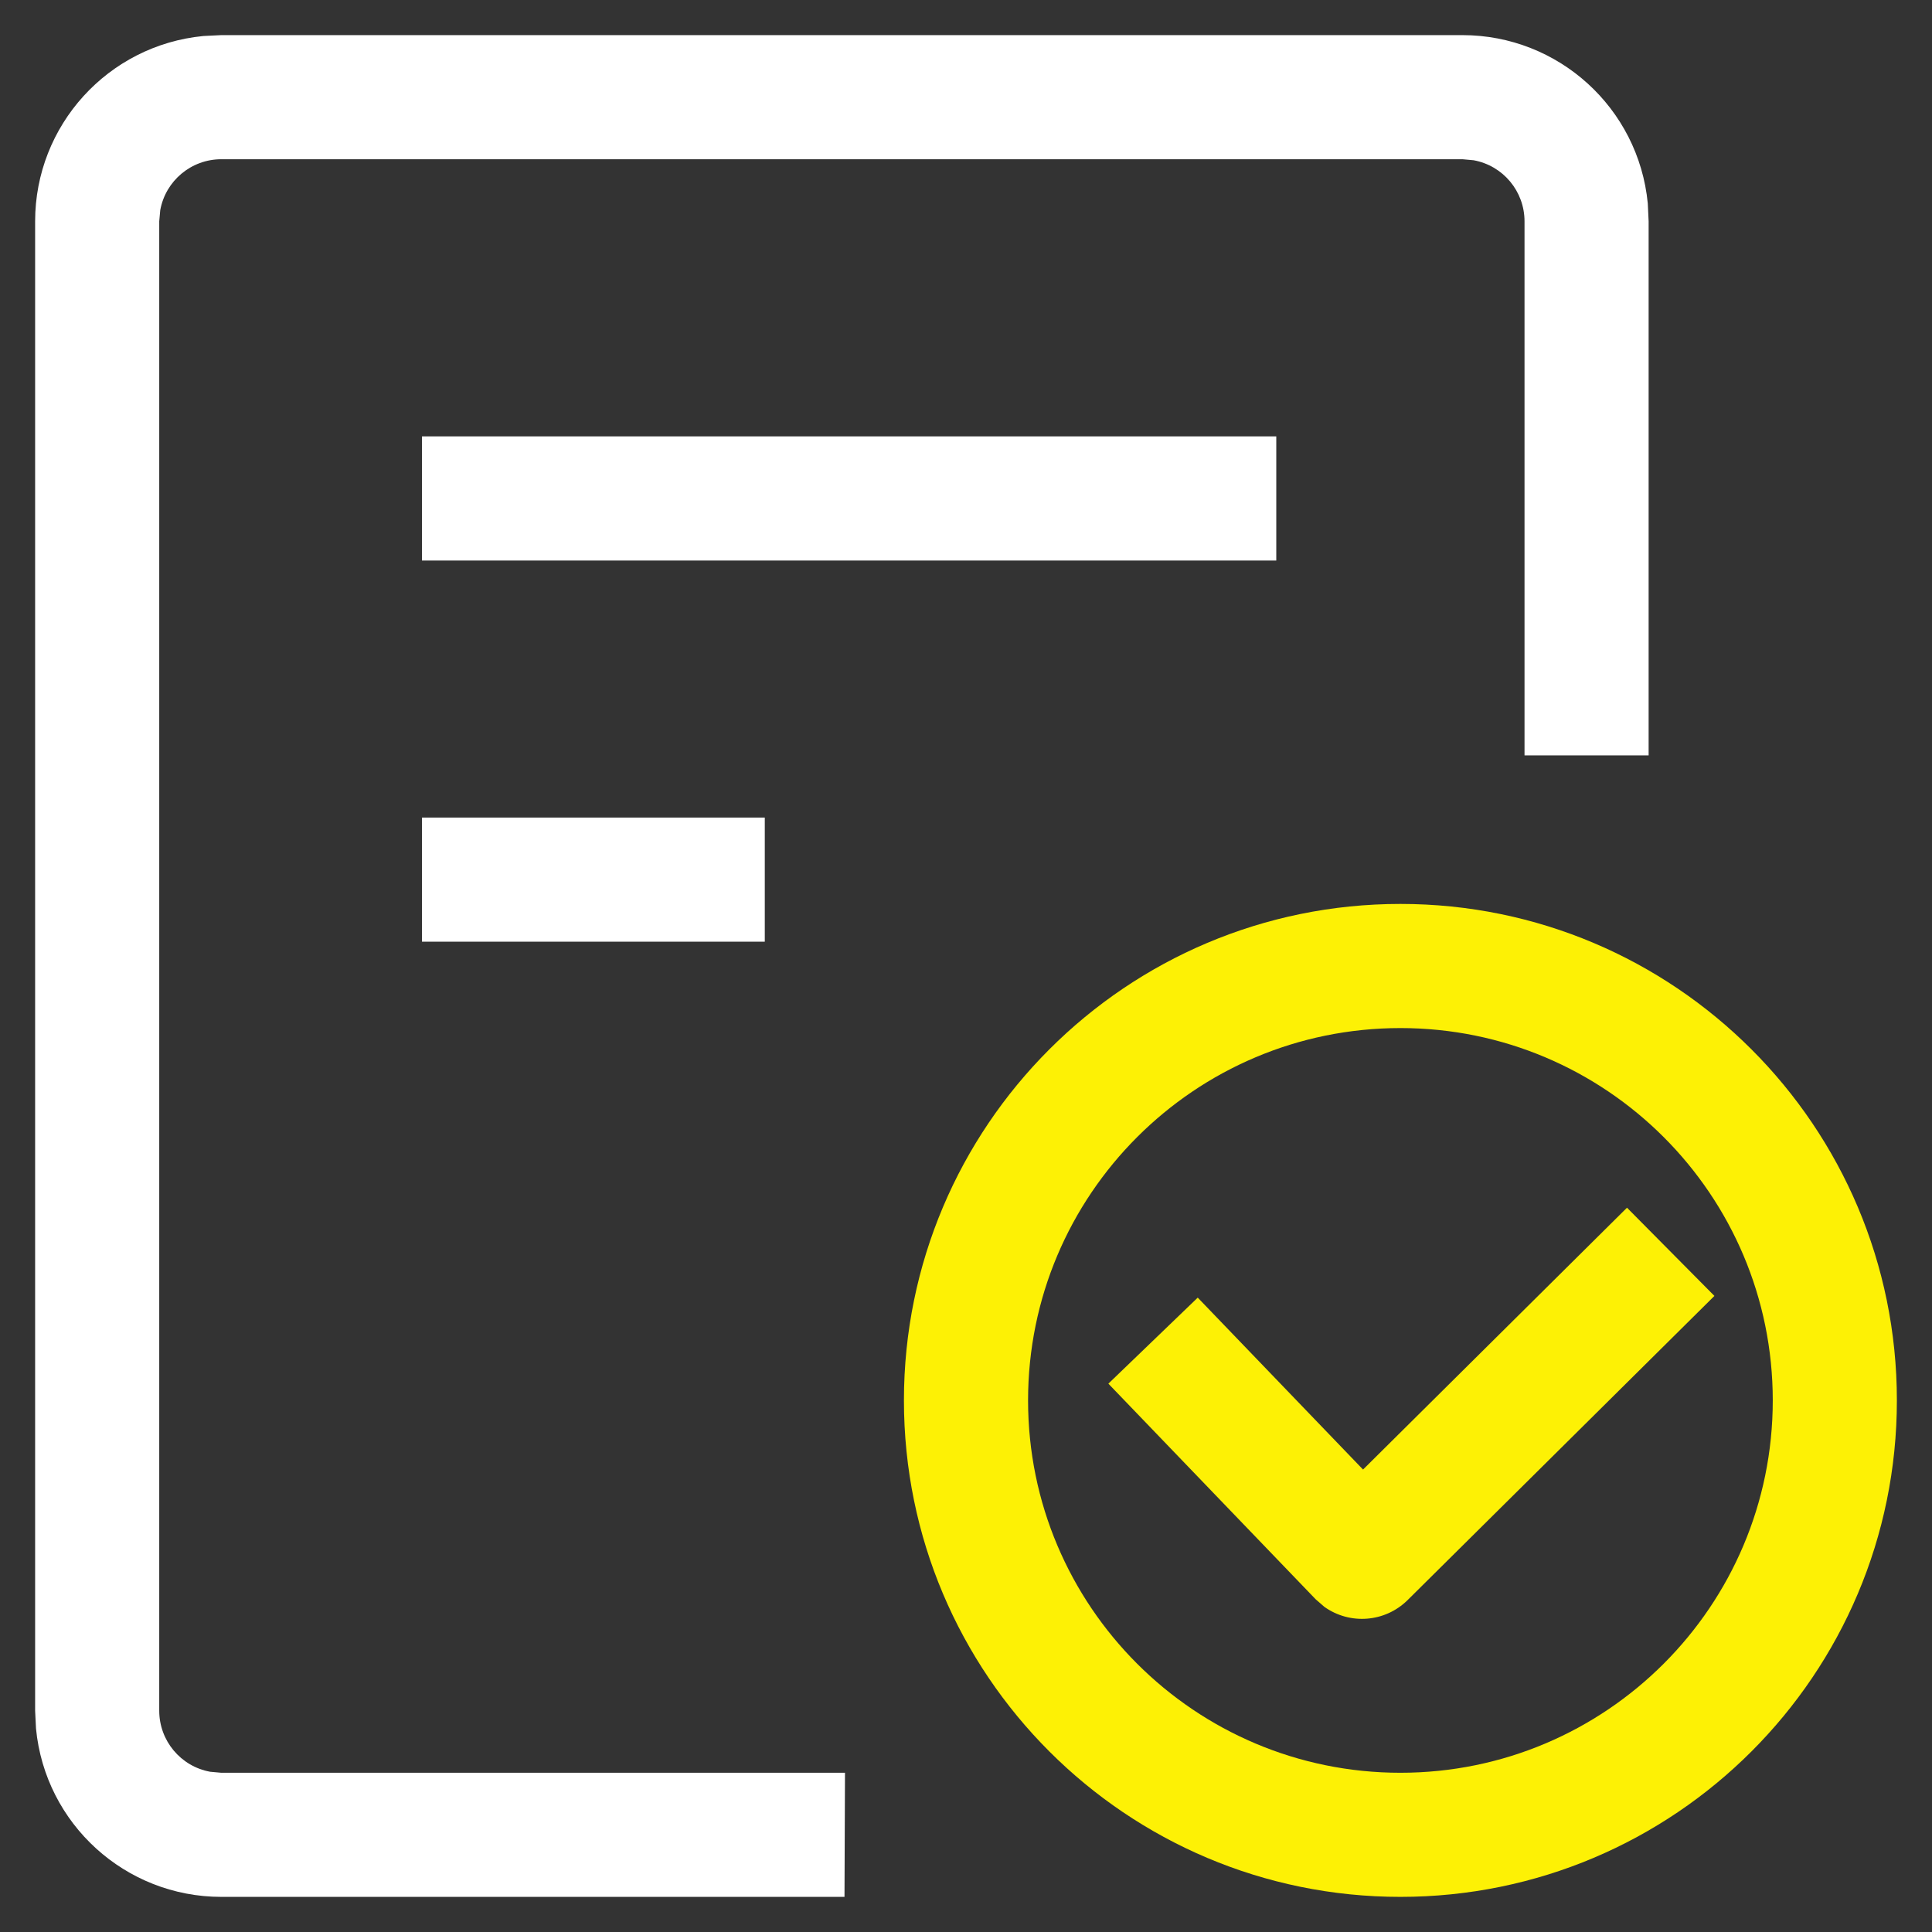 <?xml version="1.0" encoding="UTF-8"?>
<svg width="55px" height="55px" viewBox="0 0 55 55" version="1.1" xmlns="http://www.w3.org/2000/svg" xmlns:xlink="http://www.w3.org/1999/xlink">
    <rect x="0" y="0" width="55" height="55" fill="#333333" stroke="none"/>
    <title>编组 51备份</title>
    <defs>
        <rect id="path-1" x="0" y="0" width="55" height="55"></rect>
    </defs>
    <g id="页面-1" stroke="none" stroke-width="1" fill="none" fill-rule="evenodd">
        <g id="编组-51备份">
            <mask id="mask-2" fill="white">
                <use xlink:href="#path-1"></use>
            </mask>
            <use id="矩形" fill-opacity="0" fill="#FFFFFF" xlink:href="#path-1"></use>
            <g id="交付文档总交付比例" mask="url(#mask-2)" fill-rule="nonzero">
                <g transform="translate(1, 1)" id="形状">
                    <path d="M40.633,0 C43.363,0 45.647,2.074 45.909,4.791 L45.933,5.3 L45.933,20.504 L42.4,20.504 L42.4,5.3 C42.4,4.447 41.791,3.715 40.951,3.562 L40.633,3.533 L5.3,3.533 C4.447,3.533 3.715,4.143 3.562,4.982 L3.533,5.3 L3.533,47.7 C3.533,48.553 4.143,49.285 4.982,49.438 L5.3,49.467 L23.055,49.467 L23.041,53 L5.3,53 C2.57,53 0.287,50.926 0.025,48.209 L0,47.7 L0,5.3 C0,2.57 2.074,0.287 4.791,0.025 L5.3,0 L40.633,0 Z M20.772,22.274 L20.772,25.807 L11.013,25.807 L11.013,22.274 L20.772,22.274 Z M35.333,11.423 L35.333,14.957 L11.013,14.957 L11.013,11.423 L35.333,11.423 L35.333,11.423 Z" fill="#FFFFFF"></path>
                    <path d="M38.867,24.733 C46.672,24.733 53,31.061 53,38.867 C53,46.672 46.672,53 38.867,53 C31.061,53 24.733,46.672 24.733,38.867 C24.733,31.061 31.061,24.733 38.867,24.733 Z M38.867,28.267 C33.012,28.267 28.267,33.012 28.267,38.867 C28.267,44.721 33.012,49.467 38.867,49.467 C44.721,49.467 49.467,44.721 49.467,38.867 C49.467,33.012 44.721,28.267 38.867,28.267 Z M45.319,33.383 L47.806,35.892 L39.068,44.555 C38.429,45.184 37.431,45.263 36.701,44.743 L36.453,44.527 L30.553,38.39 L33.097,35.941 L37.803,40.835 L45.319,33.379 L45.319,33.383 L45.319,33.383 Z" fill="#FDF105"></path>
                </g>
            </g>
        </g>
    </g>
</svg>